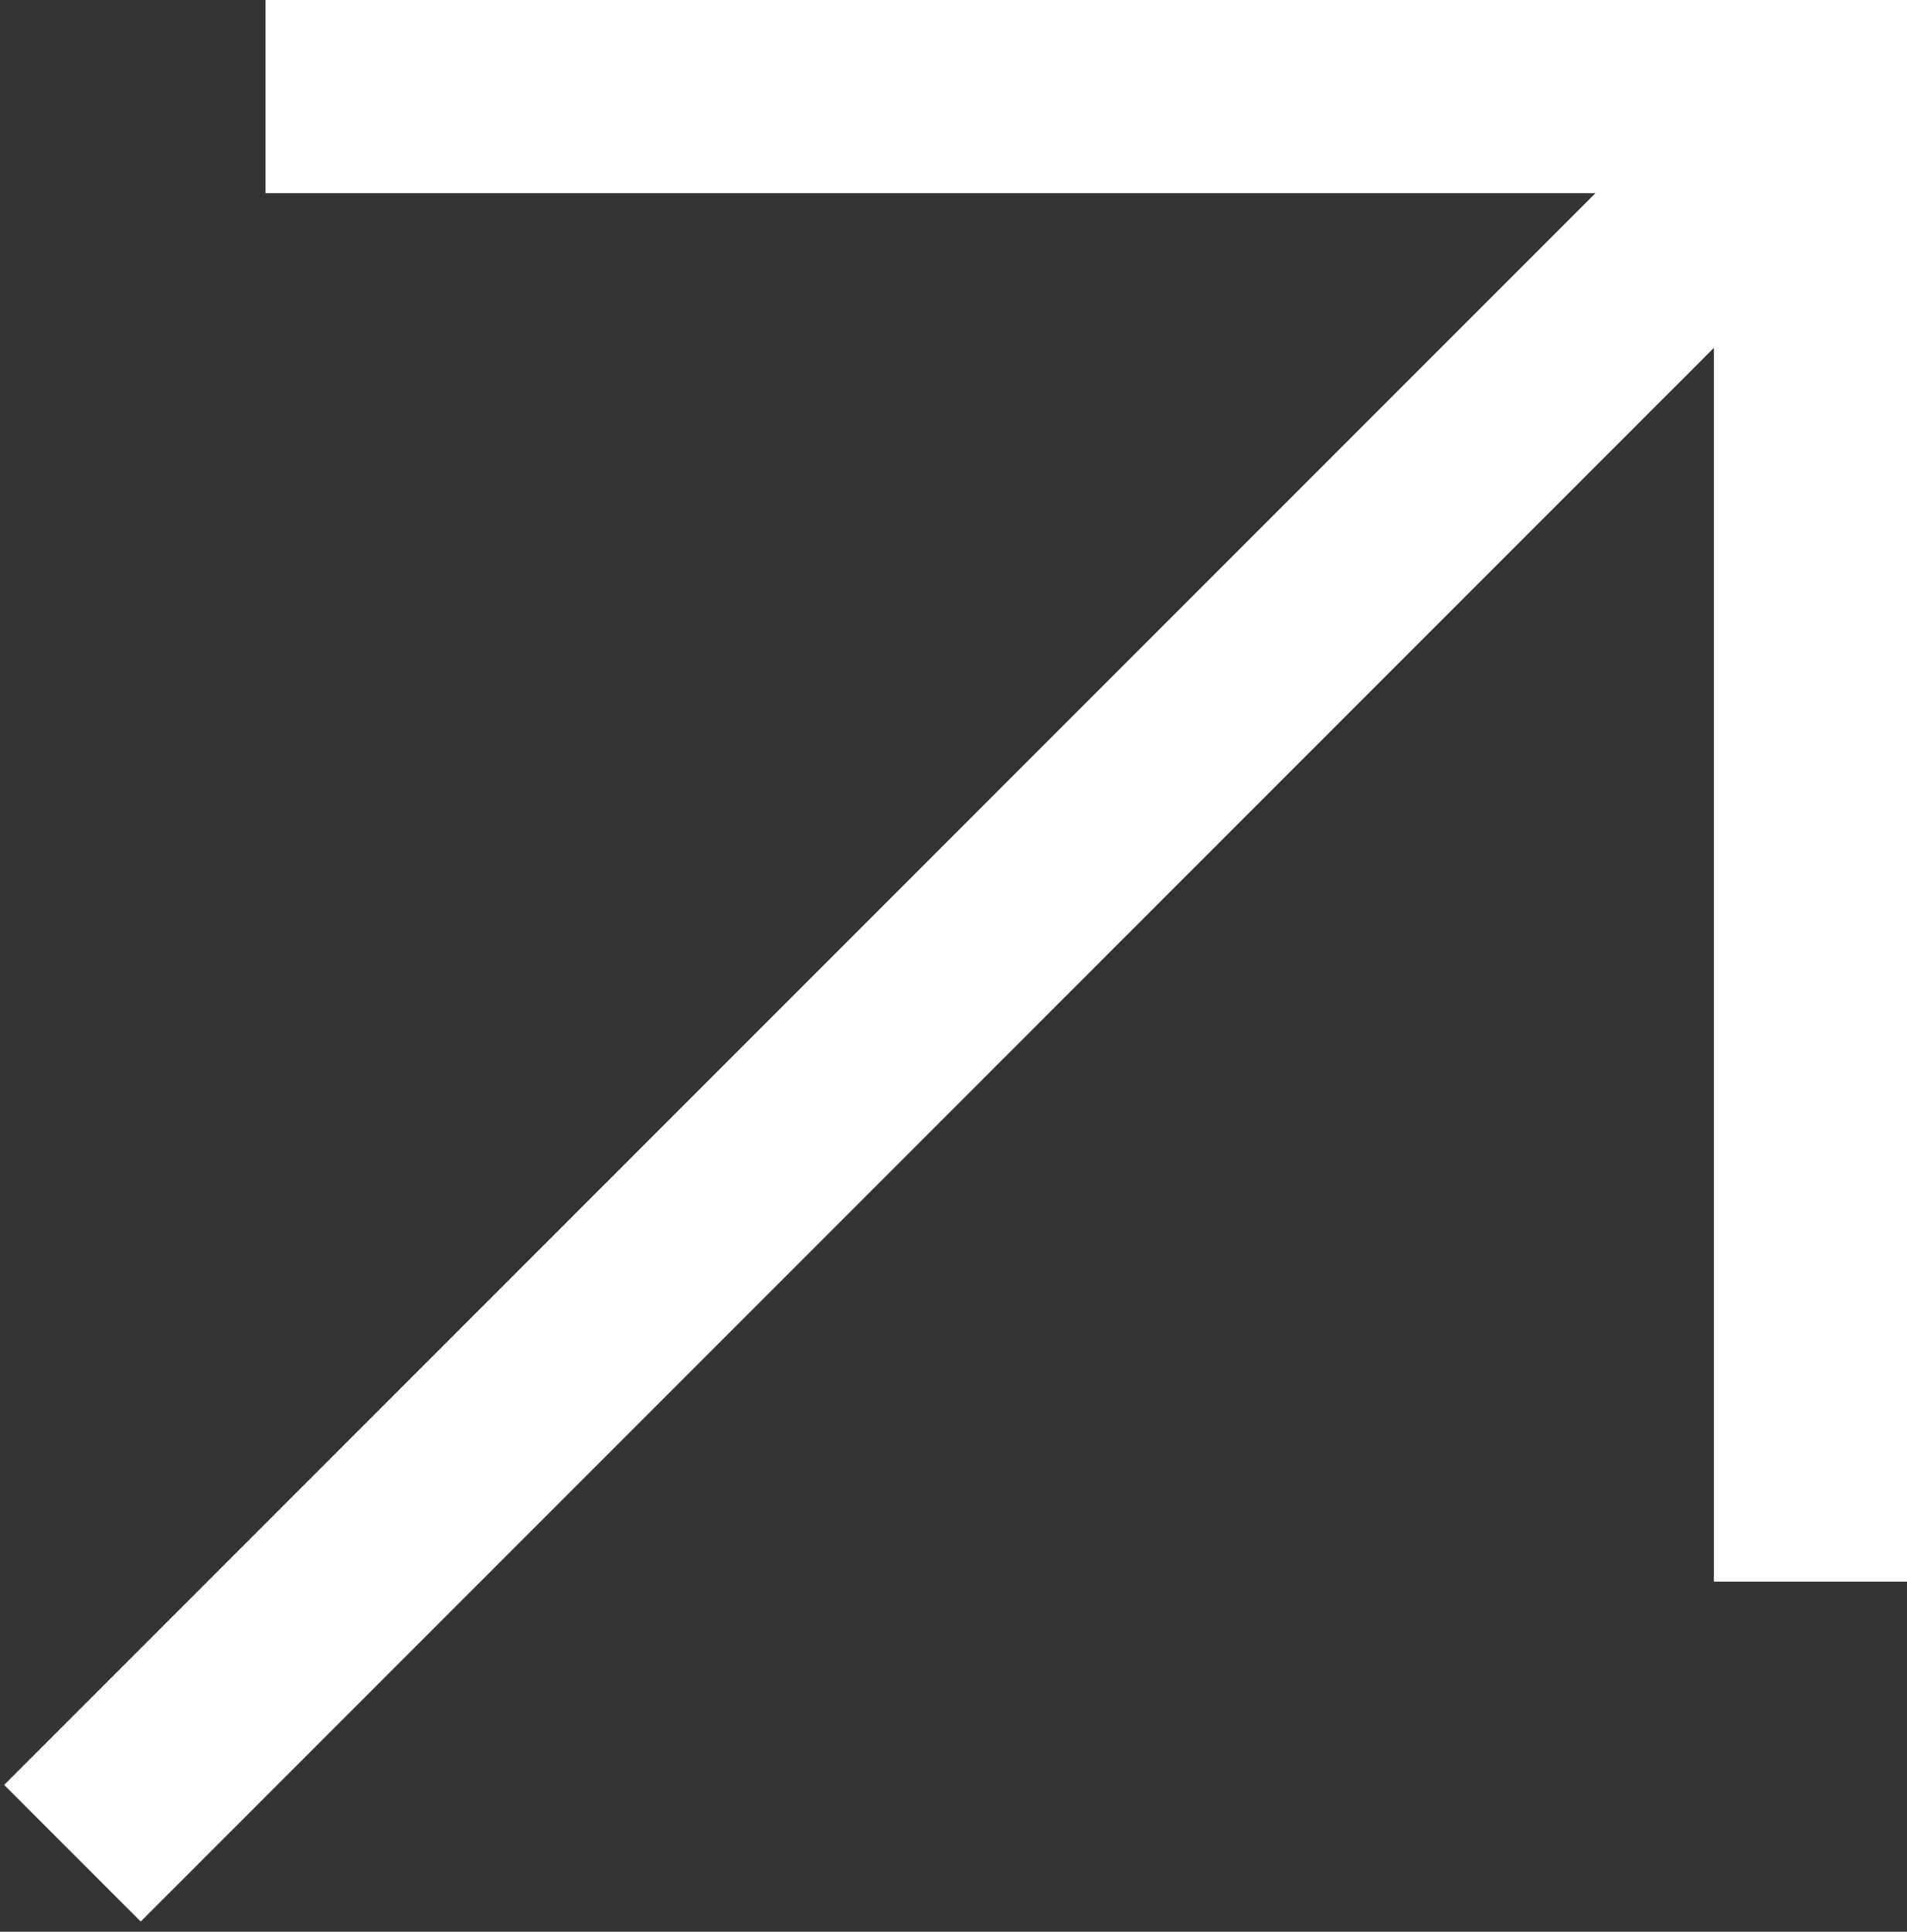 <?xml version="1.0" encoding="UTF-8"?> <svg xmlns="http://www.w3.org/2000/svg" width="158" height="160" viewBox="0 0 158 160" fill="none"><rect x="0" y="0" width="158" height="160" fill="#333333" stroke="none"/><path fill-rule="evenodd" clip-rule="evenodd" d="M132.187 16H22V0H158V131H142V28.814L11.658 159.157L0.344 147.843L132.187 16Z" fill="white"></path></svg> 